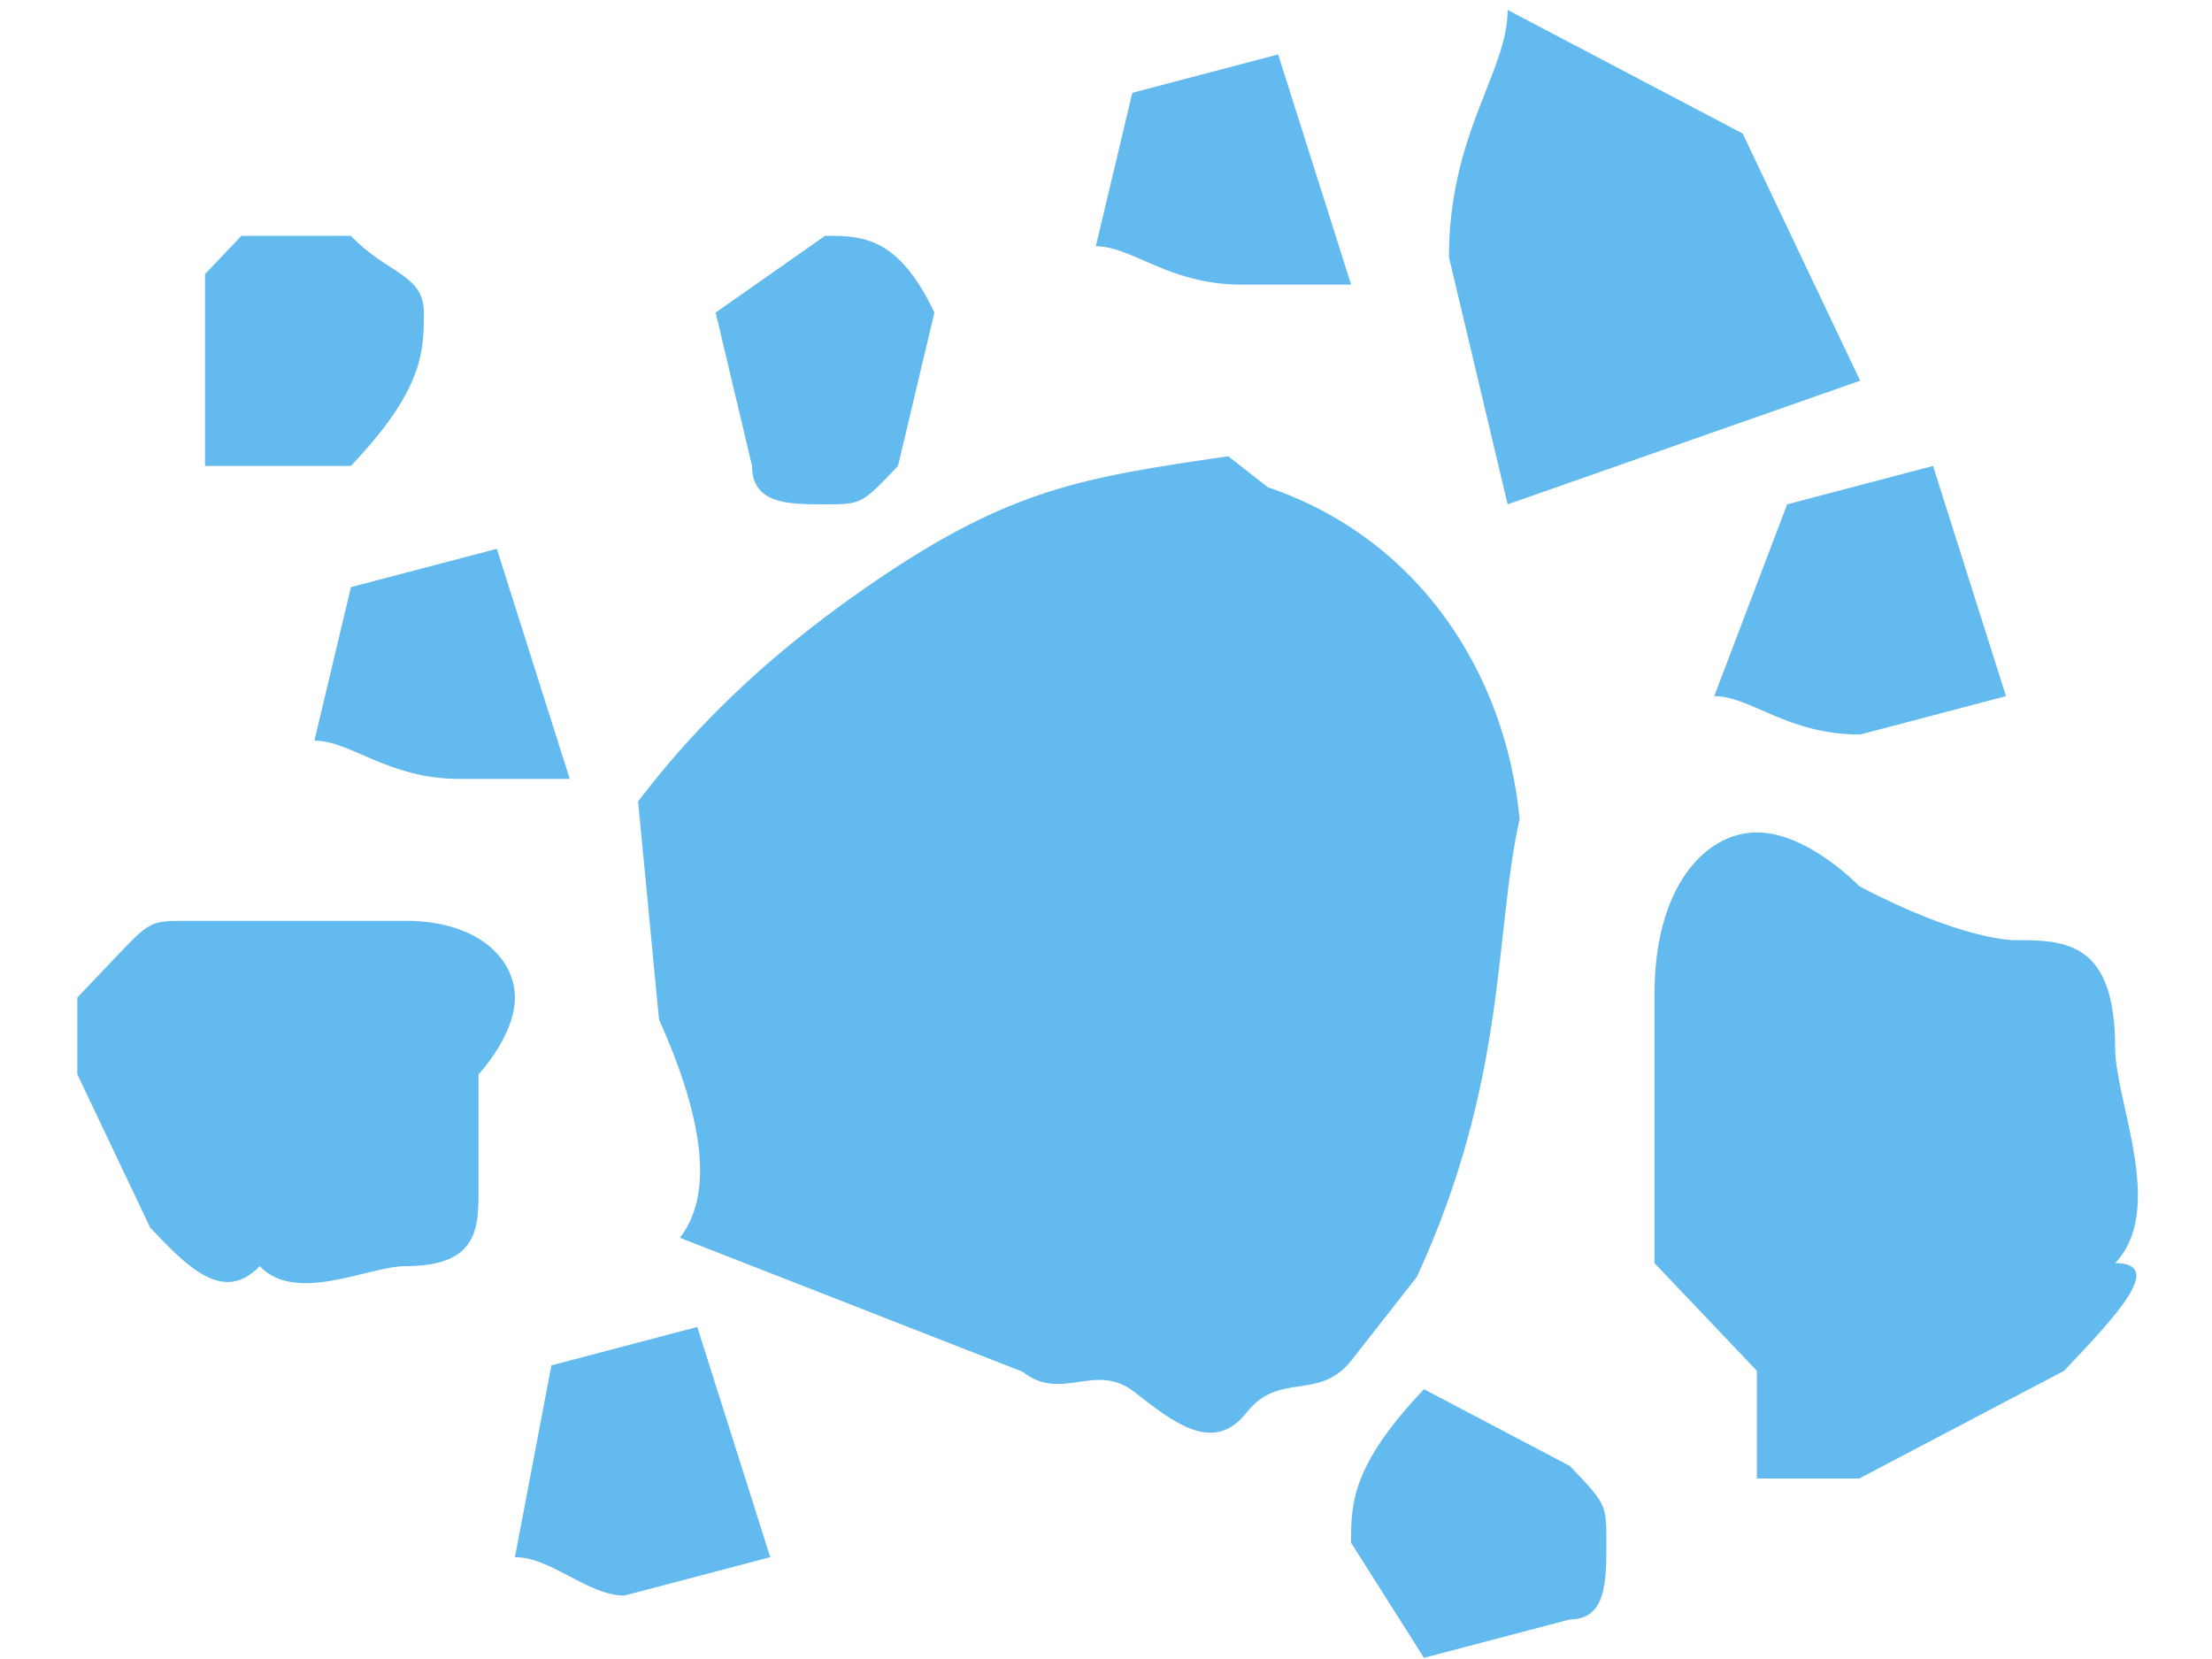 <svg width="28" height="21" viewBox="0 0 28 21" fill="none" xmlns="http://www.w3.org/2000/svg">
<path d="M22.622 6.384L24.469 5.898L25.392 8.812L23.546 9.298C22.622 9.298 22.161 8.812 21.699 8.812L22.622 6.384Z" fill="#63BAEF"/>
<path d="M20.943 12.581C20.943 11.218 21.591 10.537 22.239 10.537C22.887 10.537 23.535 11.218 23.535 11.218C24.831 11.9 25.479 11.9 25.479 11.9C26.127 11.9 26.774 11.9 26.774 13.263C26.774 13.944 27.422 15.307 26.774 15.989C27.422 15.989 26.774 16.67 26.127 17.352C26.127 17.352 24.831 18.034 23.535 18.715H22.239V17.352C21.591 16.67 21.591 16.67 20.943 15.989C20.943 14.626 20.943 13.944 20.943 12.581Z" fill="#63BAEF"/>
<path d="M6.98 17.283L8.826 16.797L9.75 19.711L7.903 20.197C7.441 20.197 6.98 19.711 6.518 19.711L6.98 17.283Z" fill="#63BAEF"/>
<path d="M4.442 7.432L6.289 6.947L7.212 9.86H5.827C4.904 9.86 4.442 9.375 3.98 9.375L4.442 7.432Z" fill="#63BAEF"/>
<path d="M20.334 19.528C20.334 20.014 20.334 20.499 19.872 20.499L18.025 20.985L17.102 19.528C17.102 19.042 17.102 18.557 18.025 17.585L19.872 18.557C20.334 19.042 20.334 19.042 20.334 19.528Z" fill="#63BAEF"/>
<path d="M5.133 11.656C6.057 11.656 6.518 12.142 6.518 12.627C6.518 13.113 6.057 13.599 6.057 13.599C6.057 14.57 6.057 15.056 6.057 15.056C6.057 15.541 6.057 16.027 5.133 16.027C4.672 16.027 3.748 16.512 3.287 16.027C2.825 16.512 2.363 16.027 1.902 15.541C1.902 15.541 1.44 14.57 0.979 13.599V12.627L1.44 12.142C1.902 11.656 1.902 11.656 2.363 11.656C3.287 11.656 4.21 11.656 5.133 11.656Z" fill="#63BAEF"/>
<path d="M22.059 1.69L23.546 4.819L19.084 6.384L18.341 3.255C18.341 1.69 19.084 0.908 19.084 0.126L22.059 1.69Z" fill="#63BAEF"/>
<path d="M10.444 6.384C9.982 6.384 9.52 6.384 9.52 5.898L9.059 3.956L10.444 2.985C10.905 2.985 11.367 2.985 11.828 3.956L11.367 5.898C10.905 6.384 10.905 6.384 10.444 6.384Z" fill="#63BAEF"/>
<path d="M3.056 2.985C3.518 2.985 3.98 2.985 4.441 2.985C4.903 3.47 5.365 3.47 5.365 3.956C5.365 4.442 5.365 4.927 4.441 5.898H2.595V3.47L3.056 2.985Z" fill="#63BAEF"/>
<path d="M8.606 15.668C9.02 15.14 8.931 14.219 8.342 12.905C8.165 11.063 8.077 10.143 8.077 10.143C8.49 9.615 9.317 8.559 11.06 7.369C12.802 6.179 13.717 6.044 15.547 5.775L16.049 6.168C17.968 6.82 19.059 8.527 19.236 10.368C18.91 11.817 19.087 13.659 17.935 16.163C17.521 16.691 17.521 16.691 17.108 17.218C16.694 17.746 16.192 17.353 15.779 17.881C15.365 18.408 14.864 18.015 14.362 17.622C13.86 17.229 13.447 17.757 12.945 17.364L8.606 15.668Z" fill="#63BAEF"/>
<path d="M15.718 3.603C14.794 3.603 14.333 3.117 13.871 3.117L14.333 1.175L16.179 0.689L17.103 3.603H15.718Z" fill="#63BAEF"/>
</svg>
